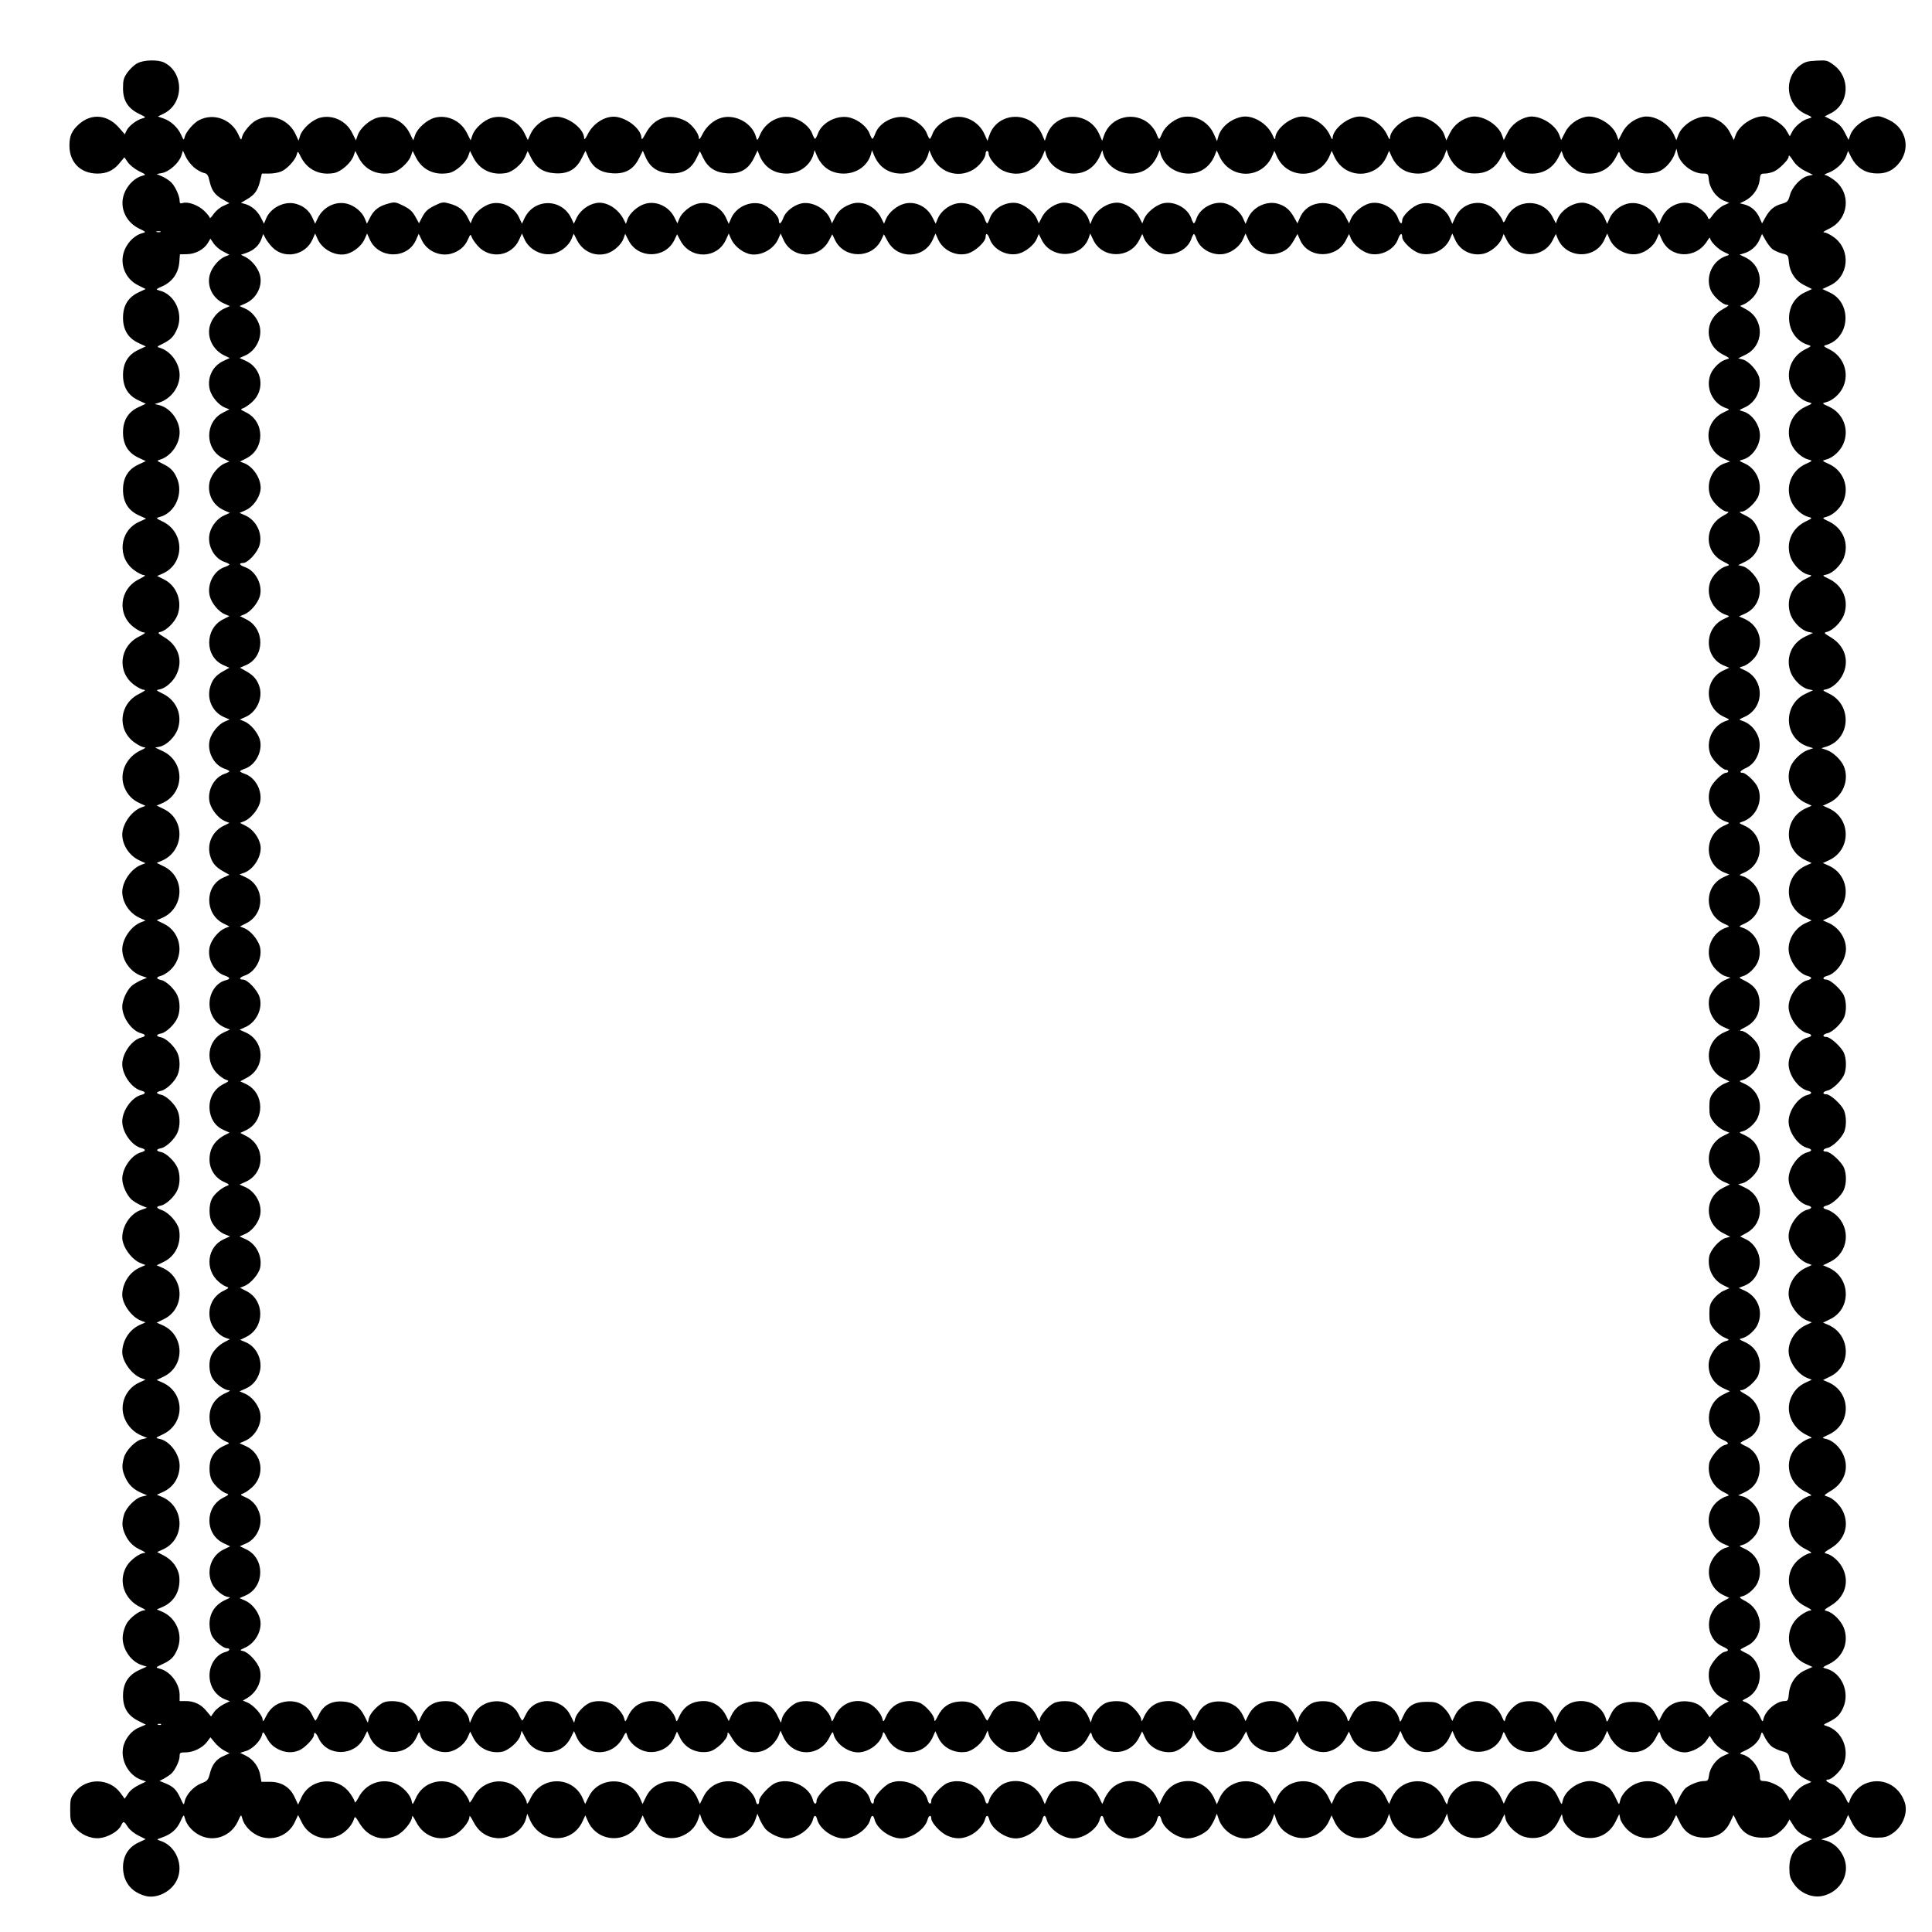  <svg version="1.0" xmlns="http://www.w3.org/2000/svg"
 width="1280pt" height="1280pt" viewBox="0 0 1280 1280"
 preserveAspectRatio="xMidYMid meet"><g transform="translate(0,1280) scale(0.1,-0.1)"
fill="#000000" stroke="none">
<path d="M910 12381 c-19 -10 -48 -37 -65 -60 -26 -37 -30 -52 -30 -105 0 -82
32 -133 104 -169 50 -24 50 -25 23 -32 -36 -9 -91 -51 -104 -81 l-11 -24 -35
40 c-77 91 -184 102 -268 28 -48 -43 -64 -77 -64 -143 0 -111 74 -185 186
-185 61 0 105 20 145 68 l33 40 23 -33 c12 -18 45 -44 72 -58 50 -24 50 -25
23 -32 -43 -11 -88 -51 -112 -101 -45 -92 -6 -199 89 -247 50 -24 50 -25 23
-32 -43 -11 -88 -51 -112 -101 -44 -91 -6 -200 87 -245 l48 -24 -47 -22 c-68
-32 -103 -87 -103 -168 0 -80 34 -136 104 -168 l47 -22 -47 -22 c-69 -31 -104
-87 -104 -168 0 -80 34 -136 104 -168 l47 -22 -47 -22 c-69 -31 -104 -87 -104
-168 0 -80 34 -136 104 -168 l47 -22 -47 -22 c-69 -31 -104 -87 -104 -168 0
-81 34 -136 104 -169 l49 -22 -48 -22 c-130 -60 -146 -237 -29 -321 23 -17 51
-31 63 -31 14 -1 3 -9 -30 -26 -134 -64 -152 -238 -33 -323 23 -17 51 -31 63
-31 14 -1 3 -9 -30 -26 -134 -64 -152 -238 -33 -323 23 -17 51 -31 63 -31 14
-1 3 -9 -30 -26 -134 -64 -152 -238 -33 -323 23 -17 51 -31 63 -32 15 0 10 -6
-19 -19 -100 -45 -149 -154 -110 -248 21 -49 52 -81 100 -103 l39 -18 -29 -11
c-65 -25 -124 -109 -125 -178 0 -71 47 -142 115 -173 l39 -18 -29 -11 c-65
-25 -124 -109 -125 -178 0 -71 47 -142 115 -173 l39 -18 -29 -11 c-66 -25
-125 -110 -125 -180 0 -74 55 -150 126 -175 l38 -13 -39 -16 c-22 -10 -51 -27
-64 -39 -32 -30 -61 -94 -61 -137 0 -72 64 -161 126 -176 31 -8 31 -20 0 -28
-62 -15 -126 -104 -126 -176 0 -72 64 -161 126 -176 31 -8 31 -20 0 -28 -62
-15 -126 -104 -126 -176 0 -72 64 -161 126 -176 31 -8 31 -20 0 -28 -62 -15
-126 -104 -126 -176 0 -43 29 -107 61 -137 13 -12 42 -29 64 -39 l39 -16 -39
-14 c-71 -24 -125 -105 -125 -184 1 -61 63 -147 125 -170 l29 -11 -40 -18
c-68 -31 -114 -105 -114 -181 1 -61 63 -147 125 -170 l29 -11 -40 -18 c-68
-31 -114 -105 -114 -181 1 -61 63 -147 125 -170 l29 -11 -40 -18 c-92 -41
-136 -148 -98 -239 20 -50 60 -91 109 -112 l40 -17 -34 -8 c-43 -9 -107 -74
-120 -122 -15 -53 -13 -82 8 -129 23 -51 54 -81 106 -104 l40 -17 -34 -8 c-43
-9 -107 -74 -120 -122 -15 -53 -13 -82 8 -129 23 -50 54 -81 106 -104 27 -13
34 -19 20 -19 -30 -1 -90 -46 -114 -84 -62 -100 -19 -226 94 -277 27 -13 34
-19 20 -19 -30 -1 -90 -46 -114 -84 -12 -19 -24 -55 -27 -79 -11 -80 47 -174
124 -199 l34 -11 -51 -23 c-72 -34 -106 -88 -106 -170 0 -80 32 -132 103 -167
l48 -24 -44 -19 c-53 -21 -97 -78 -107 -136 -15 -86 39 -181 119 -210 l34 -12
-48 -23 c-29 -14 -58 -36 -71 -57 l-23 -34 -27 37 c-74 102 -229 104 -305 4
-26 -34 -29 -45 -29 -114 0 -68 3 -81 27 -112 39 -51 107 -82 168 -76 57 6
125 46 142 83 15 32 19 31 45 -9 12 -19 43 -44 70 -57 l48 -24 -47 -22 c-66
-31 -102 -87 -103 -162 0 -97 53 -166 148 -192 74 -20 169 26 207 101 51 100
-4 233 -110 265 -24 8 -24 8 13 21 60 21 98 53 122 106 22 48 23 48 30 21 11
-44 51 -89 100 -113 94 -46 205 -5 250 91 22 49 23 49 30 22 11 -44 51 -89
100 -113 93 -45 205 -5 248 88 l22 47 24 -48 c44 -92 150 -131 243 -89 45 20
90 67 103 110 6 21 9 19 38 -29 55 -91 151 -122 244 -80 45 21 103 91 103 124
0 13 10 0 26 -32 49 -97 151 -135 247 -93 49 22 107 90 107 125 0 13 10 0 26
-32 33 -65 85 -102 153 -109 87 -8 177 52 197 133 l7 29 17 -39 c68 -159 280
-166 350 -11 l18 39 15 -34 c64 -154 278 -157 347 -5 l18 39 15 -34 c41 -99
156 -145 252 -100 50 23 83 58 100 107 l12 37 12 -35 c6 -20 28 -52 48 -72 57
-57 135 -71 208 -37 50 23 83 58 100 107 l13 38 16 -39 c10 -22 27 -51 39 -64
30 -32 94 -61 137 -61 72 0 161 64 176 126 8 31 20 31 28 0 15 -62 104 -126
176 -126 72 0 161 64 176 126 8 31 20 31 28 0 15 -62 104 -126 176 -126 72 0
161 64 176 126 7 28 24 32 24 6 0 -28 60 -93 104 -113 52 -24 100 -24 151 0
45 20 92 70 101 107 8 31 20 31 28 0 15 -62 104 -126 176 -126 72 0 161 64
176 126 8 31 20 31 28 0 15 -62 104 -126 176 -126 72 0 161 64 176 126 8 31
20 31 28 0 15 -62 104 -126 176 -126 72 0 161 64 176 126 8 31 20 31 28 0 15
-62 104 -126 176 -126 43 0 107 29 137 61 12 13 29 42 39 64 l16 39 13 -38
c25 -71 101 -126 175 -126 74 0 159 60 181 129 l12 34 12 -37 c17 -49 50 -84
100 -107 95 -44 210 2 252 100 l15 34 18 -39 c44 -97 151 -138 246 -95 50 23
90 65 105 110 l12 34 12 -37 c24 -70 100 -125 173 -126 72 0 151 53 182 125
l17 40 8 -34 c10 -46 74 -107 127 -121 91 -25 178 14 221 100 l25 51 7 -32
c10 -44 75 -106 127 -119 91 -25 178 14 221 100 l25 51 7 -32 c10 -44 75 -106
127 -119 91 -25 178 14 221 100 l25 51 7 -32 c4 -17 24 -48 45 -69 94 -94 244
-70 301 47 l24 48 24 -48 c33 -70 86 -102 166 -102 80 0 136 35 168 103 l22
47 24 -48 c34 -70 86 -102 167 -102 53 0 68 4 105 30 23 17 49 44 58 61 l17
30 27 -43 c19 -31 41 -50 75 -66 l48 -22 -47 -22 c-69 -31 -104 -87 -104 -168
0 -51 5 -70 28 -103 43 -66 128 -101 200 -81 87 23 147 98 147 184 0 81 -61
162 -135 181 l-29 7 38 14 c59 20 102 57 122 106 l18 43 24 -48 c35 -71 87
-103 167 -103 50 0 69 5 103 28 67 44 104 136 82 204 -38 118 -157 173 -266
124 -43 -19 -86 -68 -99 -110 -7 -24 -8 -23 -26 14 -26 52 -56 82 -96 97 -32
12 -45 28 -21 28 23 0 81 54 99 94 47 103 -7 230 -110 261 -24 7 -23 8 14 26
53 26 75 47 96 94 47 103 -10 234 -113 260 -27 7 -27 8 23 32 91 46 130 144
95 238 -19 48 -72 101 -111 111 -24 6 -22 8 27 38 89 54 121 150 79 241 -20
45 -70 92 -107 101 -23 6 -21 8 28 38 89 54 121 150 79 241 -20 45 -70 92
-107 101 -23 6 -21 8 28 38 89 54 121 150 79 241 -22 49 -72 94 -114 102 -29
6 -29 6 22 30 150 72 145 282 -8 346 l-33 14 47 23 c145 70 136 280 -14 343
l-33 14 47 23 c145 70 136 280 -14 343 l-33 14 47 23 c122 59 141 225 35 314
-17 14 -42 29 -56 32 -31 8 -31 20 1 28 35 9 96 65 111 103 18 41 18 105 1
146 -17 40 -90 107 -117 107 -30 0 -24 18 8 25 34 7 96 68 111 108 15 39 14
101 -2 140 -17 40 -90 107 -117 107 -30 0 -24 18 8 25 34 7 96 68 111 108 15
39 14 101 -2 140 -17 40 -90 107 -117 107 -30 0 -24 18 8 25 34 7 96 68 111
108 15 39 14 101 -2 140 -17 40 -90 107 -117 107 -28 0 -25 17 4 24 63 16 125
104 126 179 0 73 -49 145 -119 174 l-34 15 39 18 c152 69 149 282 -5 347 l-34
15 39 18 c152 69 149 282 -5 347 l-34 15 39 18 c93 42 138 152 100 243 -18 43
-72 94 -114 108 l-35 12 38 12 c156 54 166 273 16 348 -49 24 -50 25 -22 30
40 8 91 54 112 102 42 91 10 187 -79 241 -49 30 -51 32 -27 38 39 10 92 63
111 111 35 94 -4 192 -95 238 -50 24 -50 25 -21 30 42 9 96 61 116 112 35 94
-4 192 -95 238 -50 24 -50 25 -23 32 44 11 93 55 114 103 42 95 1 203 -93 247
-49 22 -49 23 -22 30 45 11 94 55 115 103 42 95 1 203 -93 247 -49 22 -49 23
-22 30 45 11 94 55 115 103 41 92 2 199 -89 246 -45 22 -46 24 -22 31 157 48
171 279 20 348 l-47 22 47 22 c129 58 145 238 28 322 -23 17 -51 31 -63 31
-13 0 -1 9 31 24 134 63 151 239 32 325 -23 17 -49 31 -58 32 -9 0 2 7 24 15
49 18 101 67 117 111 l12 33 21 -42 c32 -63 84 -100 149 -106 71 -6 117 11
160 58 87 96 60 236 -56 294 -28 14 -61 26 -72 26 -73 0 -164 -61 -187 -124
l-12 -33 -26 51 c-21 40 -38 56 -79 78 l-53 27 41 21 c122 62 132 237 18 320
-40 30 -48 32 -114 28 -60 -3 -77 -8 -109 -32 -112 -86 -92 -261 36 -321 49
-22 49 -23 22 -30 -39 -9 -90 -50 -109 -87 l-16 -31 -24 41 c-25 42 -106 92
-148 92 -73 0 -164 -61 -187 -125 l-12 -33 -25 49 c-25 52 -80 93 -138 105
-72 14 -179 -49 -205 -121 l-13 -34 -16 37 c-34 75 -132 132 -204 118 -58 -12
-113 -53 -138 -105 l-25 -49 -12 33 c-26 72 -133 135 -205 121 -58 -12 -113
-53 -138 -105 l-25 -49 -12 33 c-26 72 -133 135 -205 121 -58 -12 -113 -53
-138 -105 l-25 -49 -12 33 c-26 72 -133 135 -205 121 -59 -12 -113 -53 -139
-106 l-25 -50 -12 34 c-23 72 -131 136 -203 122 -76 -15 -156 -86 -158 -140 0
-15 -6 -9 -18 19 -35 78 -132 135 -204 121 -76 -15 -156 -86 -158 -140 0 -15
-6 -9 -18 19 -35 78 -132 135 -204 121 -76 -15 -156 -86 -158 -140 0 -15 -6
-9 -18 19 -35 78 -132 135 -204 121 -75 -15 -139 -69 -156 -133 l-8 -28 -20
45 c-36 82 -120 129 -204 115 -53 -9 -118 -59 -138 -106 -9 -21 -18 -39 -21
-39 -4 0 -12 15 -18 34 -7 19 -28 48 -47 65 -100 88 -257 48 -300 -75 l-13
-37 -19 44 c-70 157 -293 152 -348 -7 l-13 -37 -19 44 c-70 157 -293 152 -348
-7 l-13 -37 -20 45 c-37 83 -133 132 -215 108 -57 -16 -112 -61 -128 -105 -7
-19 -16 -35 -19 -35 -3 0 -12 16 -19 35 -16 44 -71 89 -127 105 -82 23 -188
-29 -215 -105 -7 -19 -16 -35 -19 -35 -3 0 -12 16 -19 35 -16 44 -71 89 -127
105 -82 23 -188 -29 -215 -105 -7 -19 -16 -35 -19 -35 -3 0 -12 16 -19 35 -16
44 -71 89 -128 105 -83 24 -178 -25 -216 -109 -20 -45 -20 -46 -28 -19 -24 91
-135 153 -228 128 -52 -14 -103 -58 -129 -113 -14 -28 -21 -35 -22 -22 0 33
-48 93 -88 114 -110 55 -209 23 -267 -88 -16 -31 -24 -39 -25 -26 -1 54 -78
122 -157 139 -73 16 -162 -36 -201 -117 -14 -28 -21 -35 -22 -22 -1 54 -78
122 -157 139 -72 16 -165 -38 -199 -114 l-17 -38 -24 49 c-40 79 -131 121
-213 99 -52 -14 -115 -70 -130 -116 l-12 -34 -25 50 c-40 80 -130 122 -213
100 -52 -14 -115 -70 -130 -116 l-12 -34 -25 50 c-40 80 -130 122 -213 100
-52 -14 -115 -70 -130 -116 l-12 -34 -25 50 c-40 80 -130 122 -213 100 -52
-14 -115 -71 -131 -117 l-11 -35 -18 39 c-46 103 -164 147 -261 97 -35 -17
-87 -78 -95 -110 -6 -25 -7 -25 -24 13 -46 103 -164 147 -261 97 -35 -17 -87
-78 -95 -110 -6 -25 -7 -25 -24 13 -22 49 -68 91 -116 108 l-38 13 42 21 c131
67 132 269 1 336 -40 21 -136 19 -179 -4z m8731 -677 c41 -42 86 -58 155 -52
65 6 117 43 149 106 l21 42 12 -34 c17 -46 82 -103 127 -112 97 -18 178 21
220 104 l21 42 12 -34 c17 -46 82 -103 127 -112 97 -18 178 21 221 105 21 42
21 42 28 17 9 -36 64 -96 103 -112 44 -19 118 -17 160 3 40 19 83 69 99 115
l11 33 7 -31 c15 -68 98 -134 169 -134 33 0 35 -1 39 -45 7 -56 48 -112 98
-134 l37 -15 -38 -17 c-21 -10 -51 -36 -68 -59 -26 -36 -30 -38 -36 -21 -9 30
-70 79 -113 92 -74 22 -159 -20 -192 -94 l-18 -40 -15 34 c-31 74 -121 119
-197 99 -50 -13 -99 -54 -117 -99 l-15 -34 -18 41 c-20 45 -74 86 -127 97 -66
13 -156 -39 -184 -106 l-11 -29 -21 41 c-62 125 -243 125 -305 -1 -18 -38 -21
-39 -27 -20 -4 12 -22 39 -41 60 -82 90 -225 68 -274 -43 l-18 -40 -15 34
c-31 75 -121 119 -199 98 -48 -12 -118 -78 -118 -109 0 -31 -15 -23 -28 15
-26 71 -120 118 -194 96 -47 -15 -101 -61 -118 -101 l-12 -30 -21 41 c-61 125
-248 125 -303 0 l-18 -41 -23 41 c-28 50 -57 74 -106 89 -74 22 -165 -21 -197
-92 l-18 -41 -15 34 c-18 43 -66 85 -115 100 -74 22 -168 -25 -194 -96 -6 -19
-15 -35 -18 -35 -3 0 -12 16 -18 35 -26 71 -120 118 -194 96 -47 -15 -101 -61
-118 -101 l-12 -30 -21 41 c-22 44 -73 83 -124 94 -68 14 -158 -39 -188 -111
l-11 -29 -11 31 c-24 69 -117 123 -186 109 -51 -11 -102 -50 -124 -94 l-21
-41 -12 30 c-17 40 -71 86 -118 101 -74 22 -168 -25 -194 -96 -6 -19 -15 -35
-18 -35 -3 0 -12 16 -18 35 -26 71 -116 115 -192 95 -50 -13 -99 -54 -117 -98
l-14 -34 -21 41 c-36 73 -114 111 -188 91 -49 -13 -103 -59 -120 -101 l-13
-31 -19 38 c-37 76 -123 117 -195 94 -56 -19 -88 -45 -111 -90 l-20 -40 -12
30 c-29 70 -126 120 -196 101 -51 -14 -101 -55 -115 -96 -14 -38 -29 -46 -29
-15 0 31 -70 97 -117 109 -79 21 -169 -23 -200 -98 l-15 -34 -18 40 c-32 72
-116 113 -190 93 -48 -13 -103 -58 -120 -100 l-12 -30 -20 40 c-36 72 -119
111 -193 90 -49 -14 -103 -61 -118 -104 l-10 -29 -15 29 c-37 73 -116 121
-181 109 -53 -9 -105 -48 -129 -95 l-20 -42 -17 36 c-64 134 -247 133 -310 0
l-17 -36 -18 39 c-32 72 -116 113 -190 93 -48 -13 -103 -58 -120 -100 l-12
-30 -20 40 c-24 48 -60 75 -120 91 -42 12 -50 11 -100 -14 -43 -21 -60 -37
-79 -72 l-23 -44 -25 45 c-19 34 -37 50 -79 71 -50 25 -58 26 -100 14 -61 -16
-96 -43 -120 -92 l-21 -41 -14 34 c-18 44 -67 85 -117 98 -76 20 -159 -21
-195 -96 l-17 -36 -18 39 c-21 48 -59 79 -111 93 -75 20 -166 -26 -196 -98
l-14 -34 -21 41 c-22 44 -62 78 -106 90 l-26 7 39 23 c51 29 73 59 88 121 l12
50 48 0 c26 0 62 6 80 14 39 16 94 76 103 112 7 25 7 25 28 -17 43 -84 124
-123 221 -105 45 9 110 66 127 112 l12 34 21 -42 c42 -83 123 -122 220 -104
45 9 110 66 127 112 l12 34 21 -42 c42 -83 123 -122 220 -104 45 9 110 66 127
112 l12 34 21 -42 c42 -83 123 -122 220 -104 44 9 103 59 125 108 l16 37 22
-43 c32 -67 81 -99 158 -104 85 -6 141 25 177 98 l26 51 19 -44 c30 -67 80
-100 158 -105 85 -6 141 25 177 98 l26 51 19 -44 c30 -67 80 -100 158 -105 85
-6 141 25 177 97 l24 49 21 -43 c32 -66 81 -98 158 -103 86 -6 141 25 178 99
l25 52 11 -28 c31 -80 95 -125 181 -125 84 0 157 53 179 129 l7 26 12 -29 c33
-82 96 -126 181 -126 85 0 158 51 180 128 l7 27 12 -29 c33 -82 96 -126 182
-126 84 0 157 53 179 129 l7 26 12 -29 c46 -115 173 -162 277 -101 43 25 84
78 84 109 0 9 5 16 10 16 6 0 10 -8 10 -17 0 -30 51 -92 94 -113 107 -51 223
-5 267 106 l12 29 7 -26 c21 -74 100 -129 184 -129 81 0 145 46 177 126 l12
29 7 -27 c22 -74 98 -128 184 -128 81 0 145 46 177 126 l12 29 7 -27 c22 -74
98 -128 184 -128 81 0 146 47 176 126 l11 28 18 -39 c72 -157 285 -154 351 5
l13 31 17 -38 c71 -155 285 -151 350 7 l13 31 17 -38 c71 -155 285 -151 350 7
l13 31 17 -38 c34 -74 95 -113 176 -113 79 0 148 49 176 126 l12 33 12 -36 c7
-19 27 -51 45 -69z m-8358 -11 c19 -17 49 -34 65 -38 25 -5 31 -13 41 -58 14
-61 35 -89 90 -120 l41 -23 -40 -18 c-23 -10 -51 -34 -65 -54 -14 -20 -25 -32
-25 -26 0 6 -16 27 -36 46 -38 38 -108 64 -143 53 -17 -5 -21 -2 -21 15 0 30
-27 91 -53 119 -12 13 -39 31 -60 41 l-39 17 37 7 c46 9 110 66 126 113 l11
35 18 -39 c9 -21 33 -52 53 -70z m10600 38 c16 -24 45 -48 77 -64 l51 -25 -31
-7 c-47 -10 -107 -73 -121 -127 -12 -42 -16 -47 -53 -58 -52 -14 -80 -38 -109
-89 l-23 -41 -18 40 c-19 43 -56 75 -101 86 l-28 7 36 18 c50 26 88 80 95 134
4 42 7 45 34 45 16 0 43 6 61 14 32 13 97 78 97 96 0 17 7 11 33 -29z m-10820
-468 c-7 -2 -19 -2 -25 0 -7 3 -2 5 12 5 14 0 19 -2 13 -5z m739 -99 c79 -84
221 -57 268 49 l18 40 15 -34 c31 -74 126 -122 199 -100 49 15 97 57 115 100
l15 34 18 -40 c58 -129 249 -132 306 -3 l18 41 20 -41 c33 -72 118 -111 194
-91 53 15 91 46 112 94 16 36 18 38 25 17 4 -12 22 -39 41 -60 82 -90 225 -68
274 43 l18 40 15 -34 c31 -74 121 -119 197 -99 50 13 99 54 117 98 l14 34 22
-43 c38 -75 117 -111 196 -89 45 12 99 60 113 102 l10 29 21 -41 c61 -125 242
-126 304 -2 l19 40 22 -42 c67 -126 245 -122 302 7 l18 40 15 -34 c18 -43 66
-85 115 -100 73 -22 168 26 199 100 l15 34 18 -40 c57 -129 235 -133 302 -7
l22 42 19 -40 c61 -123 243 -123 304 0 l19 40 24 -44 c66 -125 243 -119 300 9
l18 40 15 -34 c31 -76 120 -120 197 -99 50 13 120 78 120 110 0 31 15 23 28
-15 26 -71 116 -115 192 -95 48 13 103 59 120 100 l12 30 20 -40 c65 -130 264
-121 311 14 l10 29 20 -42 c59 -126 242 -127 305 -1 l20 40 12 -30 c17 -41 72
-87 120 -100 76 -20 166 24 192 95 6 19 15 35 18 35 3 0 12 -16 18 -35 26 -71
116 -115 192 -95 50 13 99 54 117 99 l15 34 18 -40 c32 -72 112 -111 190 -93
55 14 83 36 113 89 l23 41 18 -41 c55 -124 242 -124 303 0 l21 41 12 -30 c17
-41 72 -87 120 -100 76 -20 166 24 192 95 13 38 28 46 28 15 0 -31 70 -97 118
-109 78 -21 168 23 199 98 l15 34 18 -40 c33 -75 113 -113 193 -93 47 13 100
58 118 101 l11 29 21 -41 c61 -124 243 -124 304 0 l21 41 12 -30 c56 -136 251
-140 310 -7 l18 40 15 -34 c31 -74 121 -119 197 -99 50 13 99 54 117 99 l15
34 18 -40 c56 -126 226 -131 301 -9 10 17 19 26 19 19 0 -22 54 -76 93 -93 38
-17 38 -18 16 -25 -93 -29 -143 -138 -105 -228 17 -41 80 -97 109 -97 16 0 9
-8 -28 -28 -126 -69 -126 -237 0 -301 48 -25 48 -25 20 -33 -36 -9 -84 -54
-101 -95 -38 -90 12 -199 105 -228 22 -7 22 -8 -15 -25 -140 -63 -140 -247 0
-310 l38 -18 -34 -11 c-85 -28 -131 -137 -94 -224 17 -41 80 -97 109 -97 16 0
9 -8 -28 -28 -126 -69 -126 -237 0 -301 48 -25 48 -25 20 -33 -36 -9 -84 -54
-101 -95 -38 -90 12 -199 105 -228 22 -7 22 -8 -16 -25 -134 -60 -136 -252 -3
-309 l37 -15 -37 -17 c-133 -60 -131 -249 3 -309 38 -17 38 -18 16 -25 -93
-29 -143 -138 -105 -228 15 -36 79 -97 101 -97 8 0 15 -4 15 -10 0 -5 -7 -10
-15 -10 -22 0 -86 -61 -101 -97 -38 -90 12 -199 105 -228 22 -7 22 -8 -16 -25
-134 -60 -136 -252 -3 -309 l37 -15 -37 -17 c-133 -60 -131 -249 3 -309 38
-17 38 -18 16 -25 -93 -29 -143 -138 -105 -228 17 -41 65 -86 102 -96 l29 -8
-35 -15 c-47 -20 -97 -79 -106 -123 -14 -78 26 -159 95 -189 l41 -19 -38 -17
c-131 -59 -135 -239 -6 -304 l42 -21 -37 -16 c-21 -9 -51 -33 -67 -54 -25 -33
-29 -47 -29 -100 0 -53 4 -67 29 -100 16 -21 46 -45 67 -54 l37 -16 -42 -21
c-129 -65 -125 -245 6 -304 l39 -17 -48 -24 c-123 -64 -122 -235 2 -298 l48
-25 -30 -8 c-41 -11 -100 -78 -109 -122 -14 -79 23 -155 92 -190 l42 -21 -37
-16 c-21 -9 -51 -33 -67 -54 -25 -33 -29 -47 -29 -100 0 -52 4 -67 29 -99 16
-21 46 -46 68 -56 37 -16 38 -18 15 -24 -59 -14 -117 -93 -117 -160 0 -70 36
-126 103 -156 l38 -17 -48 -24 c-120 -62 -122 -241 -3 -296 46 -21 49 -29 16
-37 -34 -8 -94 -79 -102 -120 -14 -80 23 -155 95 -191 41 -21 42 -23 18 -29
-14 -3 -40 -18 -58 -33 -59 -50 -75 -132 -40 -201 23 -45 46 -67 90 -85 33
-14 33 -14 9 -20 -38 -10 -76 -45 -99 -90 -42 -82 -4 -188 81 -226 l37 -17
-47 -26 c-117 -66 -117 -241 0 -295 46 -21 49 -29 16 -37 -34 -8 -94 -79 -102
-120 -14 -78 21 -153 88 -187 l42 -21 -37 -19 c-20 -11 -48 -34 -63 -53 l-27
-34 -21 31 c-34 49 -70 70 -130 75 -72 6 -134 -28 -164 -89 l-21 -41 -20 40
c-32 63 -74 87 -151 87 -80 0 -123 -26 -153 -94 -20 -44 -21 -45 -27 -20 -19
70 -87 119 -164 119 -74 0 -129 -38 -159 -109 l-14 -33 -7 25 c-8 33 -51 84
-87 102 -36 19 -112 19 -148 0 -36 -18 -79 -69 -87 -102 -6 -24 -7 -23 -24 14
-31 69 -85 103 -162 103 -58 0 -120 -39 -146 -91 l-20 -41 -18 37 c-9 20 -33
48 -52 63 -30 23 -45 27 -101 27 -81 0 -124 -26 -154 -94 -20 -44 -21 -45 -27
-20 -32 116 -188 159 -279 76 -13 -12 -31 -39 -41 -60 -17 -37 -18 -38 -24
-14 -8 33 -51 84 -87 102 -36 19 -112 19 -148 0 -36 -18 -79 -69 -87 -102 l-7
-25 -14 33 c-30 71 -85 109 -160 109 -71 0 -127 -37 -157 -104 l-14 -29 -17
37 c-27 57 -76 89 -143 93 -75 5 -128 -24 -157 -84 -11 -23 -22 -42 -25 -42
-3 0 -14 19 -26 42 -25 52 -82 87 -141 87 -78 0 -131 -34 -164 -105 -13 -31
-18 -35 -18 -18 -1 27 -53 88 -92 109 -36 18 -112 18 -148 -1 -36 -18 -79 -69
-87 -102 l-7 -25 -14 33 c-17 41 -49 76 -85 95 -35 18 -111 18 -147 0 -39 -21
-91 -82 -92 -109 0 -17 -5 -13 -18 18 -33 71 -86 105 -164 105 -59 0 -116 -35
-141 -87 -12 -23 -23 -42 -26 -42 -3 0 -14 19 -26 42 -29 60 -82 89 -156 84
-68 -4 -115 -36 -146 -99 -16 -32 -21 -37 -22 -21 0 27 -52 88 -91 109 -15 7
-46 14 -68 14 -76 0 -130 -35 -161 -103 -17 -37 -18 -38 -24 -14 -9 37 -55 88
-93 103 -89 37 -183 0 -223 -89 -17 -37 -18 -38 -24 -14 -9 37 -55 88 -93 103
-42 18 -107 18 -141 0 -39 -20 -82 -68 -91 -101 l-7 -29 -25 50 c-33 67 -83
96 -161 91 -67 -4 -116 -36 -143 -93 l-17 -37 -14 29 c-29 64 -87 104 -151
104 -78 0 -132 -34 -163 -103 -17 -37 -18 -38 -24 -14 -8 33 -51 84 -87 102
-15 8 -46 15 -68 15 -76 0 -130 -35 -161 -103 -17 -37 -18 -38 -24 -14 -9 37
-55 88 -93 103 -42 18 -107 18 -141 0 -39 -20 -82 -68 -91 -101 l-7 -29 -25
50 c-60 122 -237 126 -294 7 -11 -23 -22 -42 -25 -42 -3 0 -13 17 -23 39 -58
125 -251 116 -306 -14 l-18 -41 -7 31 c-7 31 -53 82 -93 103 -27 14 -93 14
-130 0 -40 -15 -73 -48 -93 -92 -17 -37 -18 -38 -24 -14 -9 37 -55 88 -93 103
-39 17 -106 18 -136 3 -40 -21 -86 -72 -93 -103 l-7 -30 -23 46 c-32 63 -74
91 -143 95 -74 5 -128 -24 -156 -84 -11 -23 -22 -42 -25 -42 -3 0 -13 17 -23
39 -28 59 -91 94 -162 88 -66 -6 -113 -39 -143 -100 -16 -33 -21 -38 -22 -21
0 29 -61 97 -100 113 l-31 13 29 17 c69 42 103 123 82 193 -14 47 -76 113
-112 119 -21 4 -19 6 12 20 76 33 123 125 101 198 -15 51 -56 99 -100 117
l-34 15 41 18 c127 57 129 247 2 306 l-41 20 41 18 c71 31 111 117 91 194 -15
53 -46 91 -94 112 -36 16 -38 18 -17 25 12 4 39 22 60 41 90 82 68 225 -43
274 l-40 18 34 15 c75 31 122 124 100 197 -15 51 -56 99 -100 117 l-34 15 40
18 c48 21 79 59 94 112 20 76 -20 163 -90 194 l-40 17 41 20 c124 62 123 243
-1 304 l-41 21 30 12 c43 18 96 81 104 123 14 77 -27 156 -97 187 l-40 18 34
15 c44 18 85 66 100 117 22 73 -25 166 -100 197 l-34 15 40 18 c129 57 133
235 7 302 l-42 22 40 19 c123 61 123 243 0 304 l-40 19 44 24 c125 66 119 243
-9 300 l-40 18 34 15 c76 31 122 124 99 200 -14 47 -80 117 -110 117 -31 0
-23 15 15 28 71 26 118 120 96 194 -15 47 -61 101 -101 118 l-30 12 41 21
c126 62 125 244 -2 304 l-42 20 29 10 c68 24 123 118 109 186 -11 51 -50 102
-94 124 l-41 21 30 12 c40 17 86 71 101 118 22 74 -25 168 -96 194 -19 6 -35
15 -35 18 0 3 16 12 35 18 71 26 118 120 96 194 -15 47 -61 101 -101 118 l-31
13 40 18 c70 31 113 122 91 196 -15 49 -39 78 -89 106 l-41 23 41 18 c125 55
125 242 0 303 l-41 21 30 12 c40 17 86 71 101 118 22 74 -25 168 -96 194 -38
13 -46 28 -15 28 32 0 97 70 110 120 21 77 -23 166 -99 197 l-34 15 41 18 c45
20 86 74 97 127 13 66 -39 156 -106 184 l-29 11 41 21 c125 62 125 243 -1 305
-38 18 -39 21 -20 27 12 4 39 22 60 41 90 82 68 225 -43 274 l-40 18 34 15
c74 31 119 121 99 197 -13 50 -54 99 -99 117 l-34 15 40 18 c74 33 116 118 94
192 -14 46 -53 93 -94 115 l-31 15 38 13 c48 17 83 49 98 92 l12 33 14 -27 c8
-16 28 -42 44 -59z m9940 -14 c13 -10 42 -23 64 -29 41 -10 42 -12 46 -61 7
-67 44 -122 105 -151 l48 -24 -47 -22 c-150 -69 -136 -300 21 -348 24 -7 23
-9 -22 -31 -91 -47 -130 -154 -89 -246 21 -48 70 -92 115 -103 27 -7 27 -8
-22 -30 -94 -44 -135 -152 -93 -247 21 -48 70 -92 115 -103 27 -7 27 -8 -22
-30 -94 -44 -135 -152 -93 -247 21 -48 70 -92 114 -103 27 -7 27 -8 -23 -32
-91 -46 -130 -144 -95 -238 20 -51 74 -103 116 -112 29 -5 29 -6 -21 -30 -91
-46 -130 -144 -95 -238 20 -51 74 -103 118 -112 l30 -6 -51 -24 c-93 -44 -133
-143 -97 -238 20 -51 74 -103 118 -112 l30 -6 -51 -24 c-152 -73 -143 -294 14
-348 l38 -12 -35 -12 c-42 -14 -96 -65 -114 -108 -38 -91 7 -201 100 -243 l39
-18 -34 -15 c-154 -65 -157 -278 -5 -347 l39 -18 -34 -15 c-154 -65 -157 -278
-5 -347 l39 -18 -34 -15 c-70 -29 -119 -101 -119 -174 1 -75 63 -163 126 -179
13 -3 24 -10 24 -14 0 -4 -11 -11 -24 -14 -62 -15 -126 -104 -126 -176 0 -72
64 -161 126 -176 31 -8 31 -20 0 -28 -62 -15 -126 -104 -126 -176 0 -72 64
-161 126 -176 31 -8 31 -20 0 -28 -62 -15 -126 -104 -126 -176 0 -72 64 -161
126 -176 31 -8 31 -20 0 -28 -62 -15 -126 -104 -126 -176 0 -72 64 -161 126
-176 31 -8 31 -20 0 -28 -62 -15 -126 -104 -126 -176 0 -70 59 -155 125 -180
l29 -11 -39 -18 c-68 -31 -115 -102 -115 -173 1 -69 60 -153 125 -178 l29 -11
-39 -18 c-68 -31 -115 -102 -115 -173 1 -69 60 -153 125 -178 l29 -11 -39 -18
c-48 -22 -79 -54 -100 -103 -39 -94 10 -203 110 -248 29 -13 34 -19 19 -19
-12 -1 -40 -15 -63 -32 -119 -85 -101 -259 33 -323 33 -17 44 -25 30 -26 -12
0 -40 -14 -63 -31 -119 -85 -101 -259 33 -323 33 -17 44 -25 30 -26 -12 0 -40
-14 -63 -31 -119 -85 -101 -259 33 -323 33 -17 44 -25 30 -26 -12 0 -40 -14
-63 -31 -117 -84 -101 -261 29 -321 l48 -22 -49 -22 c-61 -28 -100 -85 -107
-154 -4 -45 -7 -50 -29 -50 -52 0 -126 -62 -139 -117 -6 -24 -7 -23 -24 14
-18 41 -66 87 -101 98 -20 7 -19 8 10 23 84 40 116 152 67 236 -17 30 -39 50
-66 63 -22 10 -39 20 -39 23 0 3 19 14 42 25 119 56 115 230 -7 296 -46 25
-47 27 -23 33 37 9 88 55 103 93 37 89 0 183 -89 223 -37 17 -38 18 -14 24 37
9 88 55 103 93 17 39 18 91 3 130 -15 41 -67 91 -103 99 l-30 7 42 20 c61 28
94 76 100 142 6 71 -29 134 -88 162 -22 10 -39 20 -39 23 0 3 19 14 42 25 120
57 115 230 -8 297 -37 20 -44 28 -28 28 27 0 88 52 109 91 7 15 14 46 14 68 0
76 -35 130 -103 161 -37 17 -38 18 -14 24 37 9 88 55 103 93 37 88 0 183 -89
223 l-37 17 38 15 c91 36 129 154 78 241 -16 29 -40 52 -66 65 l-41 20 43 24
c120 66 117 237 -6 297 l-50 25 29 7 c33 9 81 52 101 91 8 15 14 45 14 67 0
76 -35 130 -103 161 -37 17 -38 18 -14 24 37 9 88 55 103 93 37 89 0 183 -89
223 -37 17 -38 18 -14 24 37 9 88 55 103 93 18 42 18 107 0 142 -21 39 -82 91
-109 91 -16 1 -11 6 21 22 63 31 95 78 99 146 5 76 -23 126 -91 161 -49 25
-49 25 -21 33 36 9 84 54 101 95 38 90 -12 199 -105 228 -22 7 -22 8 15 25 90
40 128 134 90 223 -15 38 -66 84 -103 93 -24 6 -23 7 15 24 135 61 134 250 -1
310 -38 17 -38 18 -16 25 93 29 143 138 105 228 -15 36 -79 97 -101 97 -26 0
-15 15 25 33 77 36 112 145 71 224 -21 43 -58 75 -100 88 -22 7 -22 8 16 25
135 60 136 249 1 310 -38 17 -39 18 -15 24 37 9 88 55 103 93 37 88 0 183 -88
223 l-37 16 39 18 c73 32 111 108 96 191 -9 45 -68 112 -109 123 l-31 8 47 23
c87 42 121 144 78 230 -23 43 -35 55 -87 81 -31 15 -35 19 -17 20 32 0 100 64
114 107 27 83 -14 178 -93 213 -38 17 -39 18 -15 24 63 15 117 90 117 161 0
71 -54 146 -117 161 -24 6 -23 7 15 24 73 33 113 112 98 195 -9 45 -68 112
-109 123 l-31 8 47 23 c125 60 129 233 8 300 l-43 24 28 12 c16 7 44 28 61 48
74 85 47 214 -54 262 l-38 18 27 8 c45 12 86 47 104 89 l18 40 23 -41 c12 -22
33 -49 45 -59z m-10262 -17 l40 -21 -30 -12 c-41 -17 -87 -72 -100 -120 -21
-76 19 -157 93 -190 l40 -18 -34 -15 c-45 -18 -86 -67 -99 -117 -20 -76 21
-159 96 -195 l36 -17 -39 -18 c-75 -33 -113 -114 -93 -192 13 -48 58 -101 101
-119 l29 -11 -41 -21 c-124 -61 -124 -243 0 -304 l41 -21 -29 -11 c-43 -18
-88 -71 -101 -118 -20 -80 18 -160 93 -193 l40 -18 -34 -15 c-45 -18 -86 -67
-99 -117 -20 -76 24 -166 95 -192 19 -6 35 -15 35 -18 0 -3 -16 -12 -35 -18
-71 -26 -115 -116 -95 -192 13 -48 59 -103 100 -120 l30 -12 -41 -21 c-124
-61 -124 -248 0 -303 l41 -18 -41 -23 c-53 -30 -75 -58 -89 -113 -18 -78 20
-158 92 -190 l39 -17 -31 -13 c-41 -17 -87 -72 -100 -120 -20 -76 24 -166 95
-192 19 -6 35 -15 35 -18 0 -3 -16 -12 -35 -18 -71 -26 -115 -116 -95 -192 13
-48 59 -103 100 -120 l30 -12 -40 -20 c-72 -36 -109 -115 -89 -193 13 -50 36
-79 88 -108 l41 -23 -40 -18 c-125 -55 -125 -242 0 -304 l40 -20 -30 -12 c-41
-17 -87 -72 -100 -120 -20 -76 24 -166 95 -192 41 -14 44 -24 12 -32 -63 -15
-109 -82 -109 -156 0 -73 41 -135 107 -160 l29 -11 -41 -19 c-111 -50 -129
-202 -33 -283 16 -14 39 -29 51 -32 18 -6 16 -9 -20 -27 -71 -35 -106 -112
-89 -192 12 -54 42 -92 89 -112 l40 -18 -28 -14 c-70 -36 -105 -91 -105 -164
0 -64 37 -122 95 -148 36 -16 39 -20 22 -26 -36 -13 -85 -54 -101 -86 -21 -40
-21 -116 -1 -154 20 -38 55 -70 92 -84 l29 -11 -41 -19 c-111 -50 -129 -202
-33 -283 16 -14 39 -29 51 -32 18 -6 16 -9 -20 -27 -72 -35 -107 -110 -89
-191 10 -50 56 -104 102 -120 l29 -10 -29 -15 c-40 -20 -73 -52 -91 -86 -23
-43 -20 -118 6 -160 24 -37 76 -75 107 -77 12 0 7 -6 -16 -16 -73 -31 -112
-88 -112 -163 0 -26 7 -61 16 -78 16 -32 65 -73 101 -86 18 -7 16 -9 -15 -22
-43 -19 -68 -41 -87 -78 -20 -38 -20 -114 0 -153 18 -35 67 -78 98 -88 18 -6
15 -9 -21 -27 -123 -61 -124 -241 -1 -301 l46 -22 -46 -22 c-81 -41 -114 -141
-74 -226 19 -41 77 -86 110 -88 14 0 10 -5 -15 -16 -73 -31 -112 -88 -112
-163 0 -26 7 -61 16 -78 18 -35 75 -82 99 -82 25 0 20 -17 -6 -24 -63 -15
-109 -82 -109 -156 0 -73 41 -135 106 -160 l29 -11 -41 -20 c-23 -12 -52 -35
-63 -51 l-21 -30 -31 37 c-36 44 -81 65 -137 65 l-40 0 0 40 c0 76 -62 158
-133 175 -28 7 -27 8 20 30 56 26 76 46 98 98 40 97 -6 209 -103 250 l-33 14
41 18 c76 34 116 107 108 197 -6 59 -45 113 -106 144 l-41 21 39 18 c149 67
145 284 -8 348 l-33 14 40 18 c70 31 111 96 111 175 0 76 -66 164 -133 177
-29 6 -29 6 22 30 149 71 147 276 -2 343 l-39 17 47 23 c143 69 138 275 -8
340 l-39 17 47 23 c143 69 138 275 -8 340 l-39 17 47 23 c78 38 118 123 101
215 -9 45 -66 110 -112 127 -41 15 -43 24 -7 31 35 7 91 61 109 104 18 41 18
105 0 146 -18 43 -74 97 -108 104 -36 7 -36 19 0 26 34 7 90 61 108 104 18 41
18 105 0 146 -18 43 -74 97 -109 104 -15 3 -27 9 -27 13 0 4 12 10 27 13 35 7
91 61 109 104 18 41 18 105 0 146 -18 43 -74 97 -108 104 -36 7 -36 19 0 26
34 7 90 61 108 104 18 41 18 105 0 146 -18 43 -74 97 -108 104 -34 7 -36 19
-4 27 14 3 39 18 56 32 106 89 87 255 -35 314 l-47 23 33 14 c150 63 159 273
14 343 l-47 23 33 14 c150 63 159 273 14 343 l-47 23 33 14 c153 64 158 274 8
346 l-51 24 30 6 c44 9 98 61 118 112 35 94 -4 192 -95 238 -49 24 -50 25 -22
30 40 8 91 54 112 102 42 91 10 187 -79 241 -49 30 -51 32 -27 38 39 10 92 63
111 111 34 91 -6 196 -91 237 l-44 22 37 16 c146 65 147 271 3 343 -50 24 -50
25 -23 32 103 26 160 157 113 260 -21 47 -43 68 -96 94 -37 18 -38 19 -14 26
71 22 129 102 129 180 0 81 -61 162 -135 181 l-30 7 30 10 c78 25 135 102 135
182 0 78 -58 158 -129 180 -24 7 -23 8 14 26 53 26 75 47 96 94 48 103 -10
234 -114 260 -27 7 -27 8 22 30 64 30 103 86 109 158 l4 52 47 1 c56 1 112 31
138 74 l17 29 22 -33 c13 -18 41 -42 64 -53z m-413 -9759 c-3 -3 -12 -4 -19
-1 -8 3 -5 6 6 6 11 1 17 -2 13 -5z m772 -161 c50 -26 97 -29 144 -9 36 15 97
79 97 101 0 26 14 16 32 -23 56 -120 235 -119 297 1 l24 48 17 -39 c60 -133
251 -132 310 0 17 38 18 39 24 15 17 -68 109 -125 186 -114 52 7 108 50 129
98 l16 37 21 -42 c35 -69 111 -106 190 -92 44 9 111 68 122 109 l8 30 25 -48
c63 -124 234 -125 298 -2 l24 48 17 -39 c59 -132 237 -135 306 -5 20 39 22 40
28 19 9 -36 44 -75 89 -97 82 -42 190 -3 226 82 l16 37 21 -42 c35 -70 111
-106 191 -91 46 8 123 81 123 116 0 19 6 13 30 -27 61 -107 190 -125 272 -38
15 16 32 42 38 59 l11 29 18 -40 c61 -135 240 -138 306 -5 21 41 23 42 28 19
16 -61 94 -118 162 -118 68 0 146 57 162 118 5 23 7 22 28 -19 66 -132 245
-130 305 3 l17 38 19 -41 c30 -69 111 -109 189 -95 44 9 103 59 123 106 l15
35 9 -31 c11 -42 78 -101 123 -110 78 -14 158 26 189 95 l19 41 17 -38 c58
-130 238 -133 306 -5 21 40 22 41 28 18 9 -37 67 -92 113 -105 79 -24 161 12
199 87 l21 42 19 -41 c30 -68 112 -108 189 -94 45 9 112 68 124 110 l8 31 12
-30 c16 -40 59 -84 98 -101 78 -33 167 -1 212 77 l27 48 13 -34 c23 -66 112
-114 184 -101 51 10 98 45 122 93 l21 43 13 -35 c23 -66 112 -114 184 -101 51
10 99 46 123 93 l21 41 17 -39 c41 -92 171 -125 251 -65 20 16 45 47 55 69
l18 40 15 -34 c56 -136 244 -144 308 -13 l22 46 17 -40 c62 -139 271 -128 315
17 7 22 8 21 25 -16 58 -131 241 -134 307 -5 20 40 22 41 28 20 14 -44 55 -86
100 -103 85 -33 178 5 215 88 l18 40 15 -34 c8 -19 30 -49 50 -66 84 -74 209
-47 259 57 20 40 23 42 28 22 15 -62 94 -122 162 -122 46 0 115 37 142 76 l23
34 24 -37 c13 -20 42 -46 64 -58 l41 -21 -36 -16 c-47 -20 -90 -76 -97 -128
-5 -36 -8 -40 -35 -40 -34 0 -94 -24 -122 -48 -10 -9 -29 -38 -41 -64 l-22
-46 -12 33 c-38 105 -153 153 -256 106 -48 -21 -94 -72 -102 -113 -6 -28 -6
-28 -28 19 -12 27 -31 56 -41 65 -30 26 -89 48 -131 48 -78 -1 -167 -65 -180
-132 -6 -28 -6 -28 -28 19 -26 56 -46 76 -98 98 -94 39 -204 -4 -247 -98 l-17
-37 -18 39 c-43 97 -152 137 -250 92 -49 -22 -94 -72 -102 -114 -6 -29 -6 -29
-30 22 -72 150 -282 145 -346 -8 l-14 -33 -23 47 c-70 145 -280 136 -343 -14
l-14 -33 -23 47 c-70 145 -280 136 -343 -14 l-14 -33 -23 47 c-70 145 -280
136 -343 -15 l-15 -34 -15 34 c-31 74 -99 120 -176 120 -76 0 -138 -41 -171
-114 l-18 -39 -15 34 c-51 122 -207 159 -301 71 -16 -15 -36 -44 -46 -65 l-17
-39 -23 47 c-69 143 -275 138 -341 -9 l-17 -39 -15 34 c-41 98 -154 145 -250
105 -38 -15 -94 -76 -103 -111 -8 -32 -20 -32 -28 -1 -23 92 -156 152 -249
113 -40 -17 -107 -90 -107 -117 0 -28 -17 -25 -24 4 -23 92 -156 152 -249 113
-40 -17 -107 -90 -107 -117 0 -28 -17 -25 -24 4 -23 92 -156 152 -249 113 -40
-17 -107 -90 -107 -117 0 -28 -17 -25 -24 4 -23 92 -156 152 -249 113 -39 -17
-107 -90 -107 -116 0 -32 -17 -33 -23 -2 -9 43 -61 97 -112 117 -92 35 -193
-4 -235 -91 l-23 -47 -17 39 c-64 144 -272 149 -340 8 l-23 -47 -17 39 c-64
144 -272 149 -340 8 l-23 -47 -17 39 c-66 148 -272 149 -344 1 -16 -34 -25
-45 -26 -32 0 12 -14 40 -31 63 -84 116 -256 102 -323 -27 -14 -26 -25 -40
-26 -31 0 9 -14 35 -31 58 -85 118 -263 102 -323 -30 -23 -49 -23 -49 -29 -20
-9 43 -61 97 -112 117 -92 35 -193 -5 -239 -94 -14 -26 -25 -40 -26 -31 0 9
-14 35 -31 58 -84 117 -263 101 -322 -28 l-22 -47 -22 47 c-30 68 -88 104
-164 104 l-57 0 -7 40 c-8 56 -46 108 -94 132 l-40 20 38 12 c43 12 97 67 107
107 6 25 8 24 33 -22 18 -34 39 -54 70 -71z m9899 16 c15 -11 45 -25 68 -31
38 -10 43 -16 49 -47 10 -55 50 -108 100 -134 l46 -23 -42 -18 c-25 -11 -53
-35 -72 -62 l-30 -43 -14 27 c-8 15 -22 35 -31 46 -23 25 -90 56 -124 56 -23
0 -28 4 -28 25 0 61 -58 137 -116 151 -23 6 -21 8 24 29 51 24 88 62 98 102 6
22 8 21 26 -17 11 -22 32 -50 46 -61z m-10252 -27 l35 -18 -40 -18 c-48 -21
-76 -56 -91 -118 -11 -41 -16 -48 -56 -63 -49 -19 -100 -73 -110 -118 -6 -29
-6 -29 -29 20 -26 56 -46 76 -99 98 l-39 16 29 15 c16 9 37 23 48 32 26 24 56
86 56 117 0 23 4 25 40 25 51 0 113 31 142 70 l22 30 29 -35 c16 -20 44 -43
63 -53z"/>
</g>
</svg>
